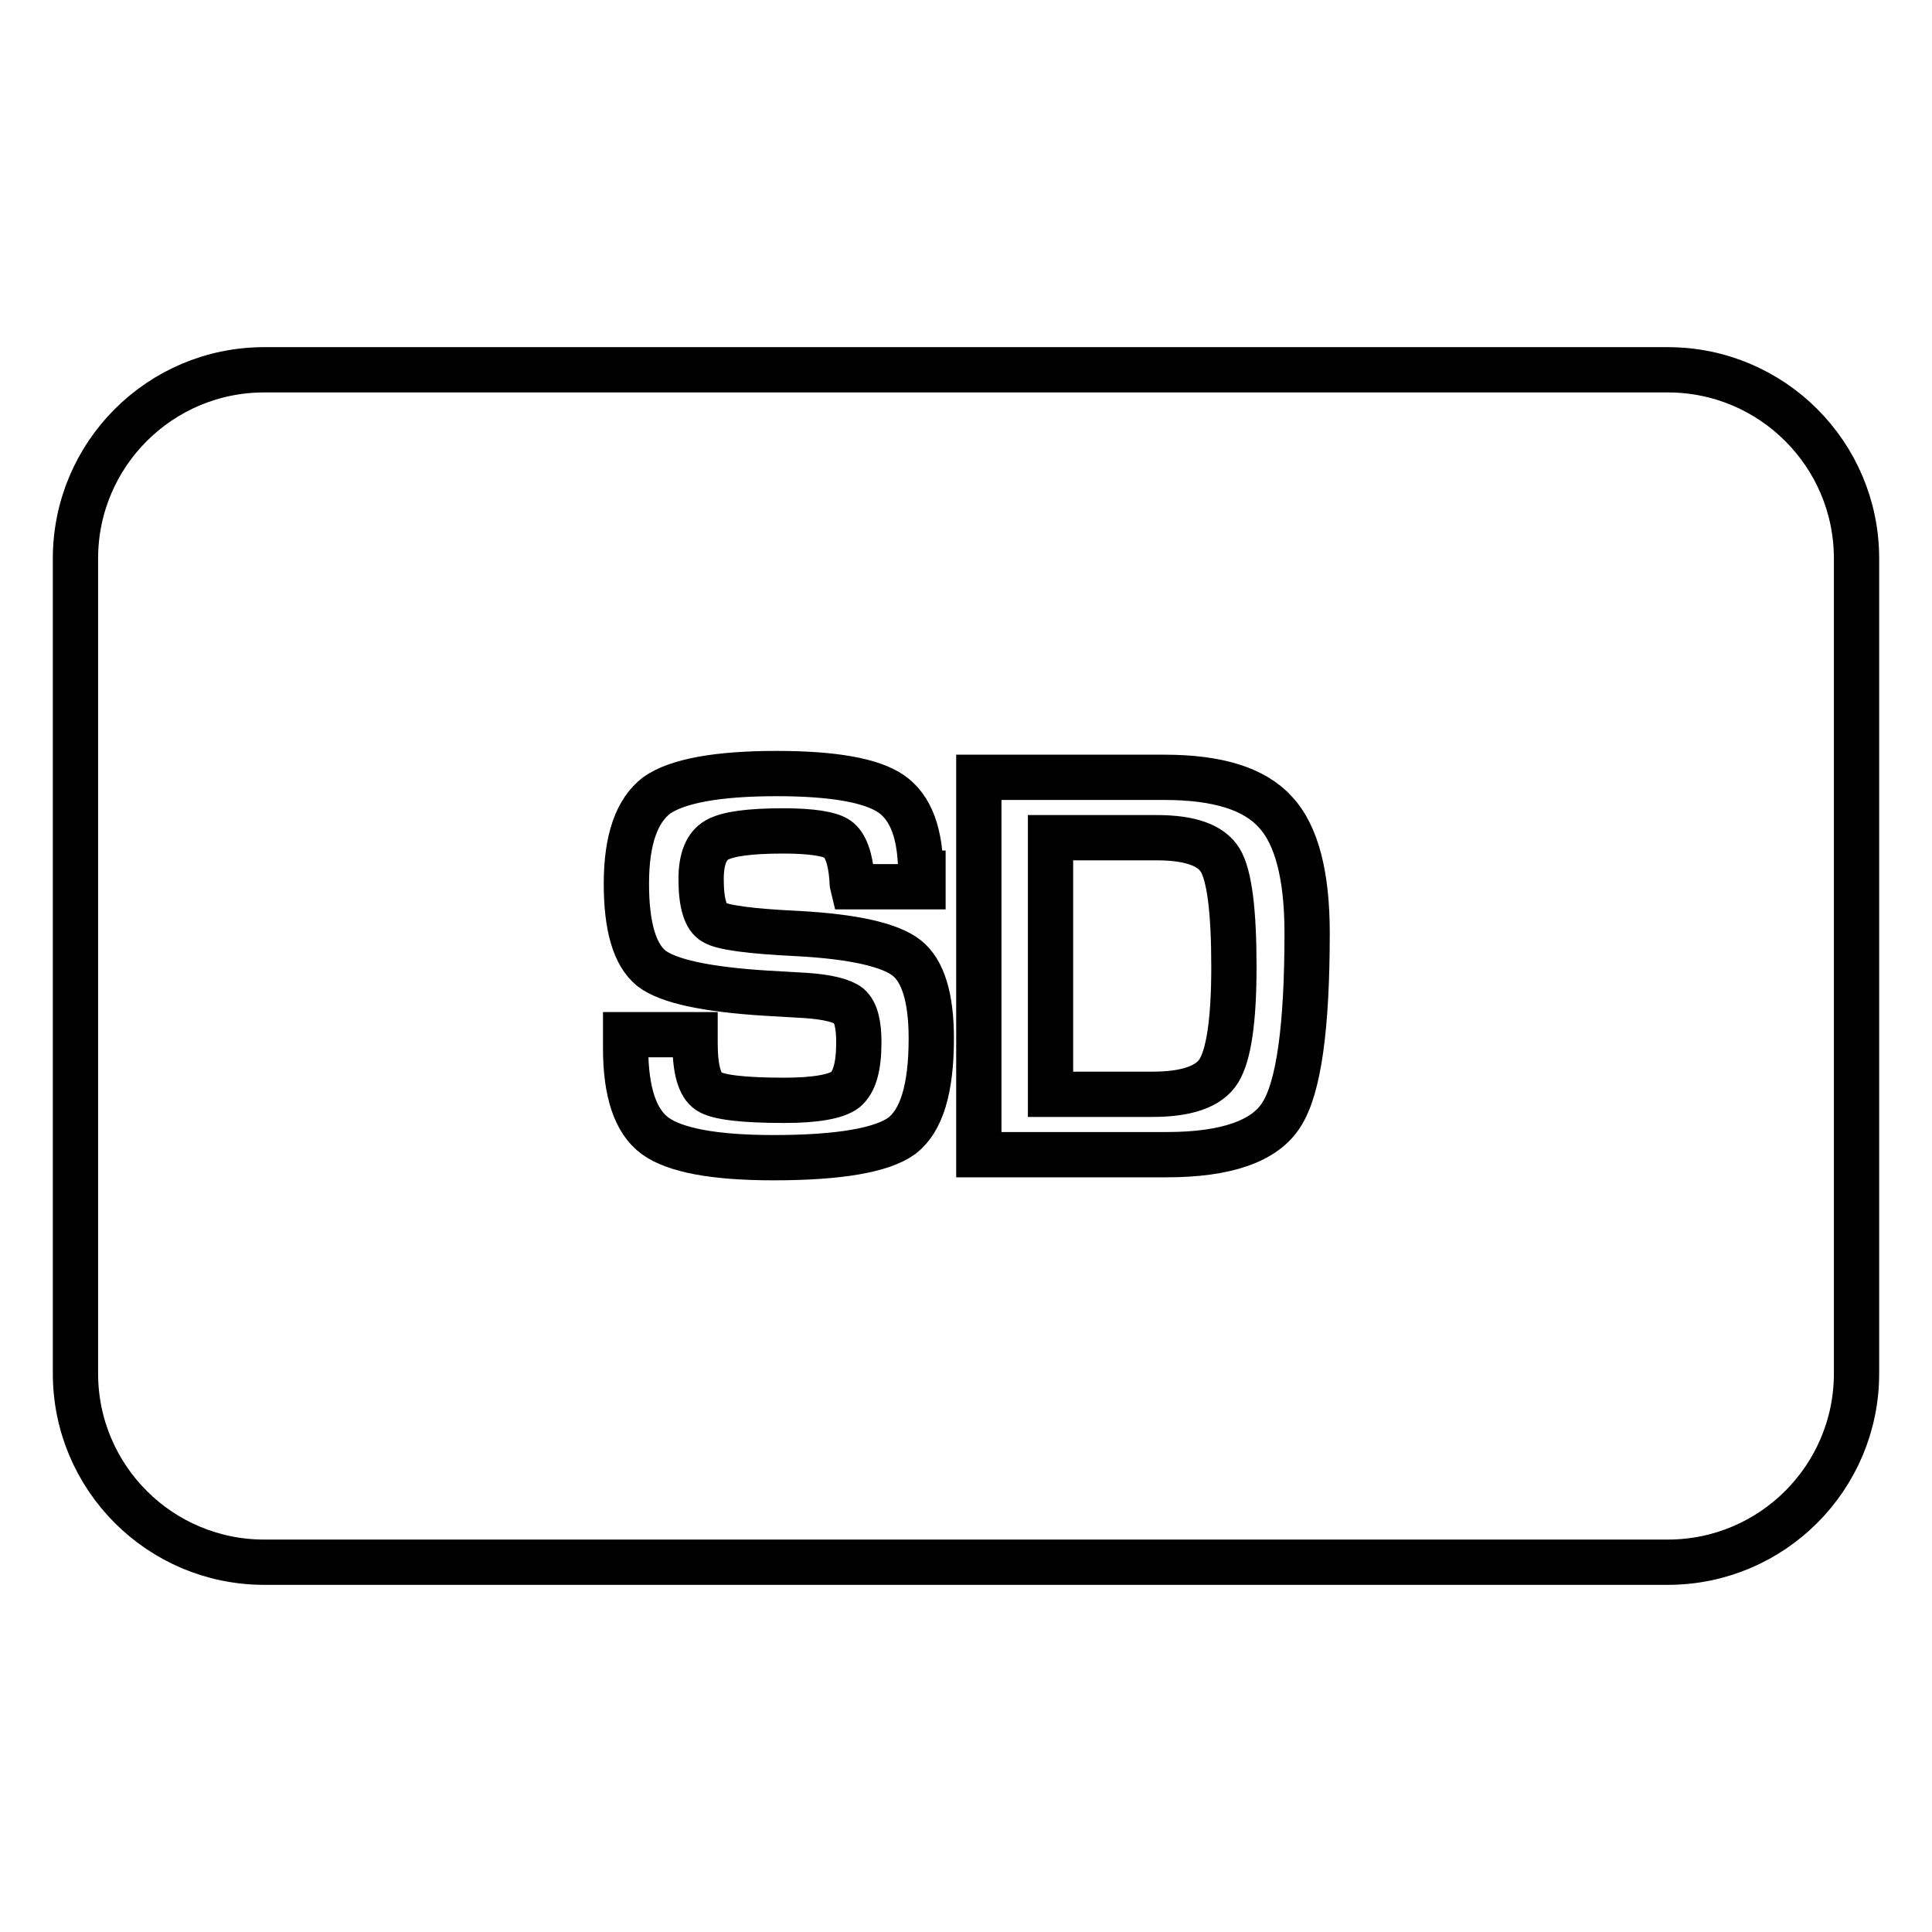<?xml version="1.0" encoding="utf-8"?>
<!-- Svg Vector Icons : http://www.onlinewebfonts.com/icon -->
<!DOCTYPE svg PUBLIC "-//W3C//DTD SVG 1.1//EN" "http://www.w3.org/Graphics/SVG/1.1/DTD/svg11.dtd">
<svg version="1.1" xmlns="http://www.w3.org/2000/svg" xmlns:xlink="http://www.w3.org/1999/xlink" x="0px" y="0px" viewBox="0 0 256 256" enable-background="new 0 0 256 256" xml:space="preserve">
<g><g><g><path stroke-width="6" fill-opacity="0" stroke="#000000"  d="M246,74V182c0,13.8-11.2,25-25,25H35c-13.8,0-25-11.2-25-25V74c0-13.8,11.2-25,25-25h186C234.8,49,246,60.2,246,74z M122,115.7c0-5.2-1.3-8.7-3.9-10.5c-2.6-1.8-7.7-2.7-15.2-2.7c-7.9,0-13.2,1-15.9,2.9c-2.6,2-4,5.8-4,11.7c0,5.7,1.1,9.4,3.3,11.2c2.2,1.7,7.2,2.8,15.2,3.3l5.2,0.3c3,0.2,4.9,0.7,5.8,1.4c0.9,0.8,1.3,2.4,1.3,4.8c0,3.3-0.6,5.3-1.8,6.3c-1.2,0.9-3.9,1.4-8.1,1.4c-5.4,0-8.8-0.4-10-1.2c-1.2-0.8-1.8-2.9-1.8-6.4l0-1.1h-9.2l0,1.8c0,5.8,1.3,9.7,3.9,11.6s7.8,2.9,15.7,2.9c8.7,0,14.4-1,17-2.9c2.6-2,3.9-6.2,3.9-12.9c0-5.4-1.1-9-3.3-10.7s-7-2.8-14.4-3.2c-6.3-0.3-10-0.8-11.1-1.5c-1.1-0.6-1.7-2.5-1.7-5.7c0-2.7,0.7-4.4,2.1-5.2c1.4-0.8,4.3-1.2,8.8-1.2c3.8,0,6.2,0.4,7.2,1.1c1,0.7,1.7,2.5,1.9,5.3c0,0.2,0,0.6,0.1,1h9.3V115.7L122,115.7L122,115.7z M154.6,153c7.9,0,13-1.8,15.2-5.3c2.3-3.6,3.4-11.6,3.4-24.1c0-7.6-1.4-13-4.2-16c-2.8-3.1-7.7-4.6-14.7-4.6h-24.6v50L154.6,153L154.6,153z M139.2,111h14.1c4.4,0,7.2,1,8.4,3c1.2,2,1.8,6.7,1.8,14.1c0,7.2-0.7,11.7-2,13.8c-1.3,2.1-4.3,3.1-8.8,3.1h-13.5L139.2,111L139.2,111z"/></g><g></g><g></g><g></g><g></g><g></g><g></g><g></g><g></g><g></g><g></g><g></g><g></g><g></g><g></g><g></g></g></g>
</svg>